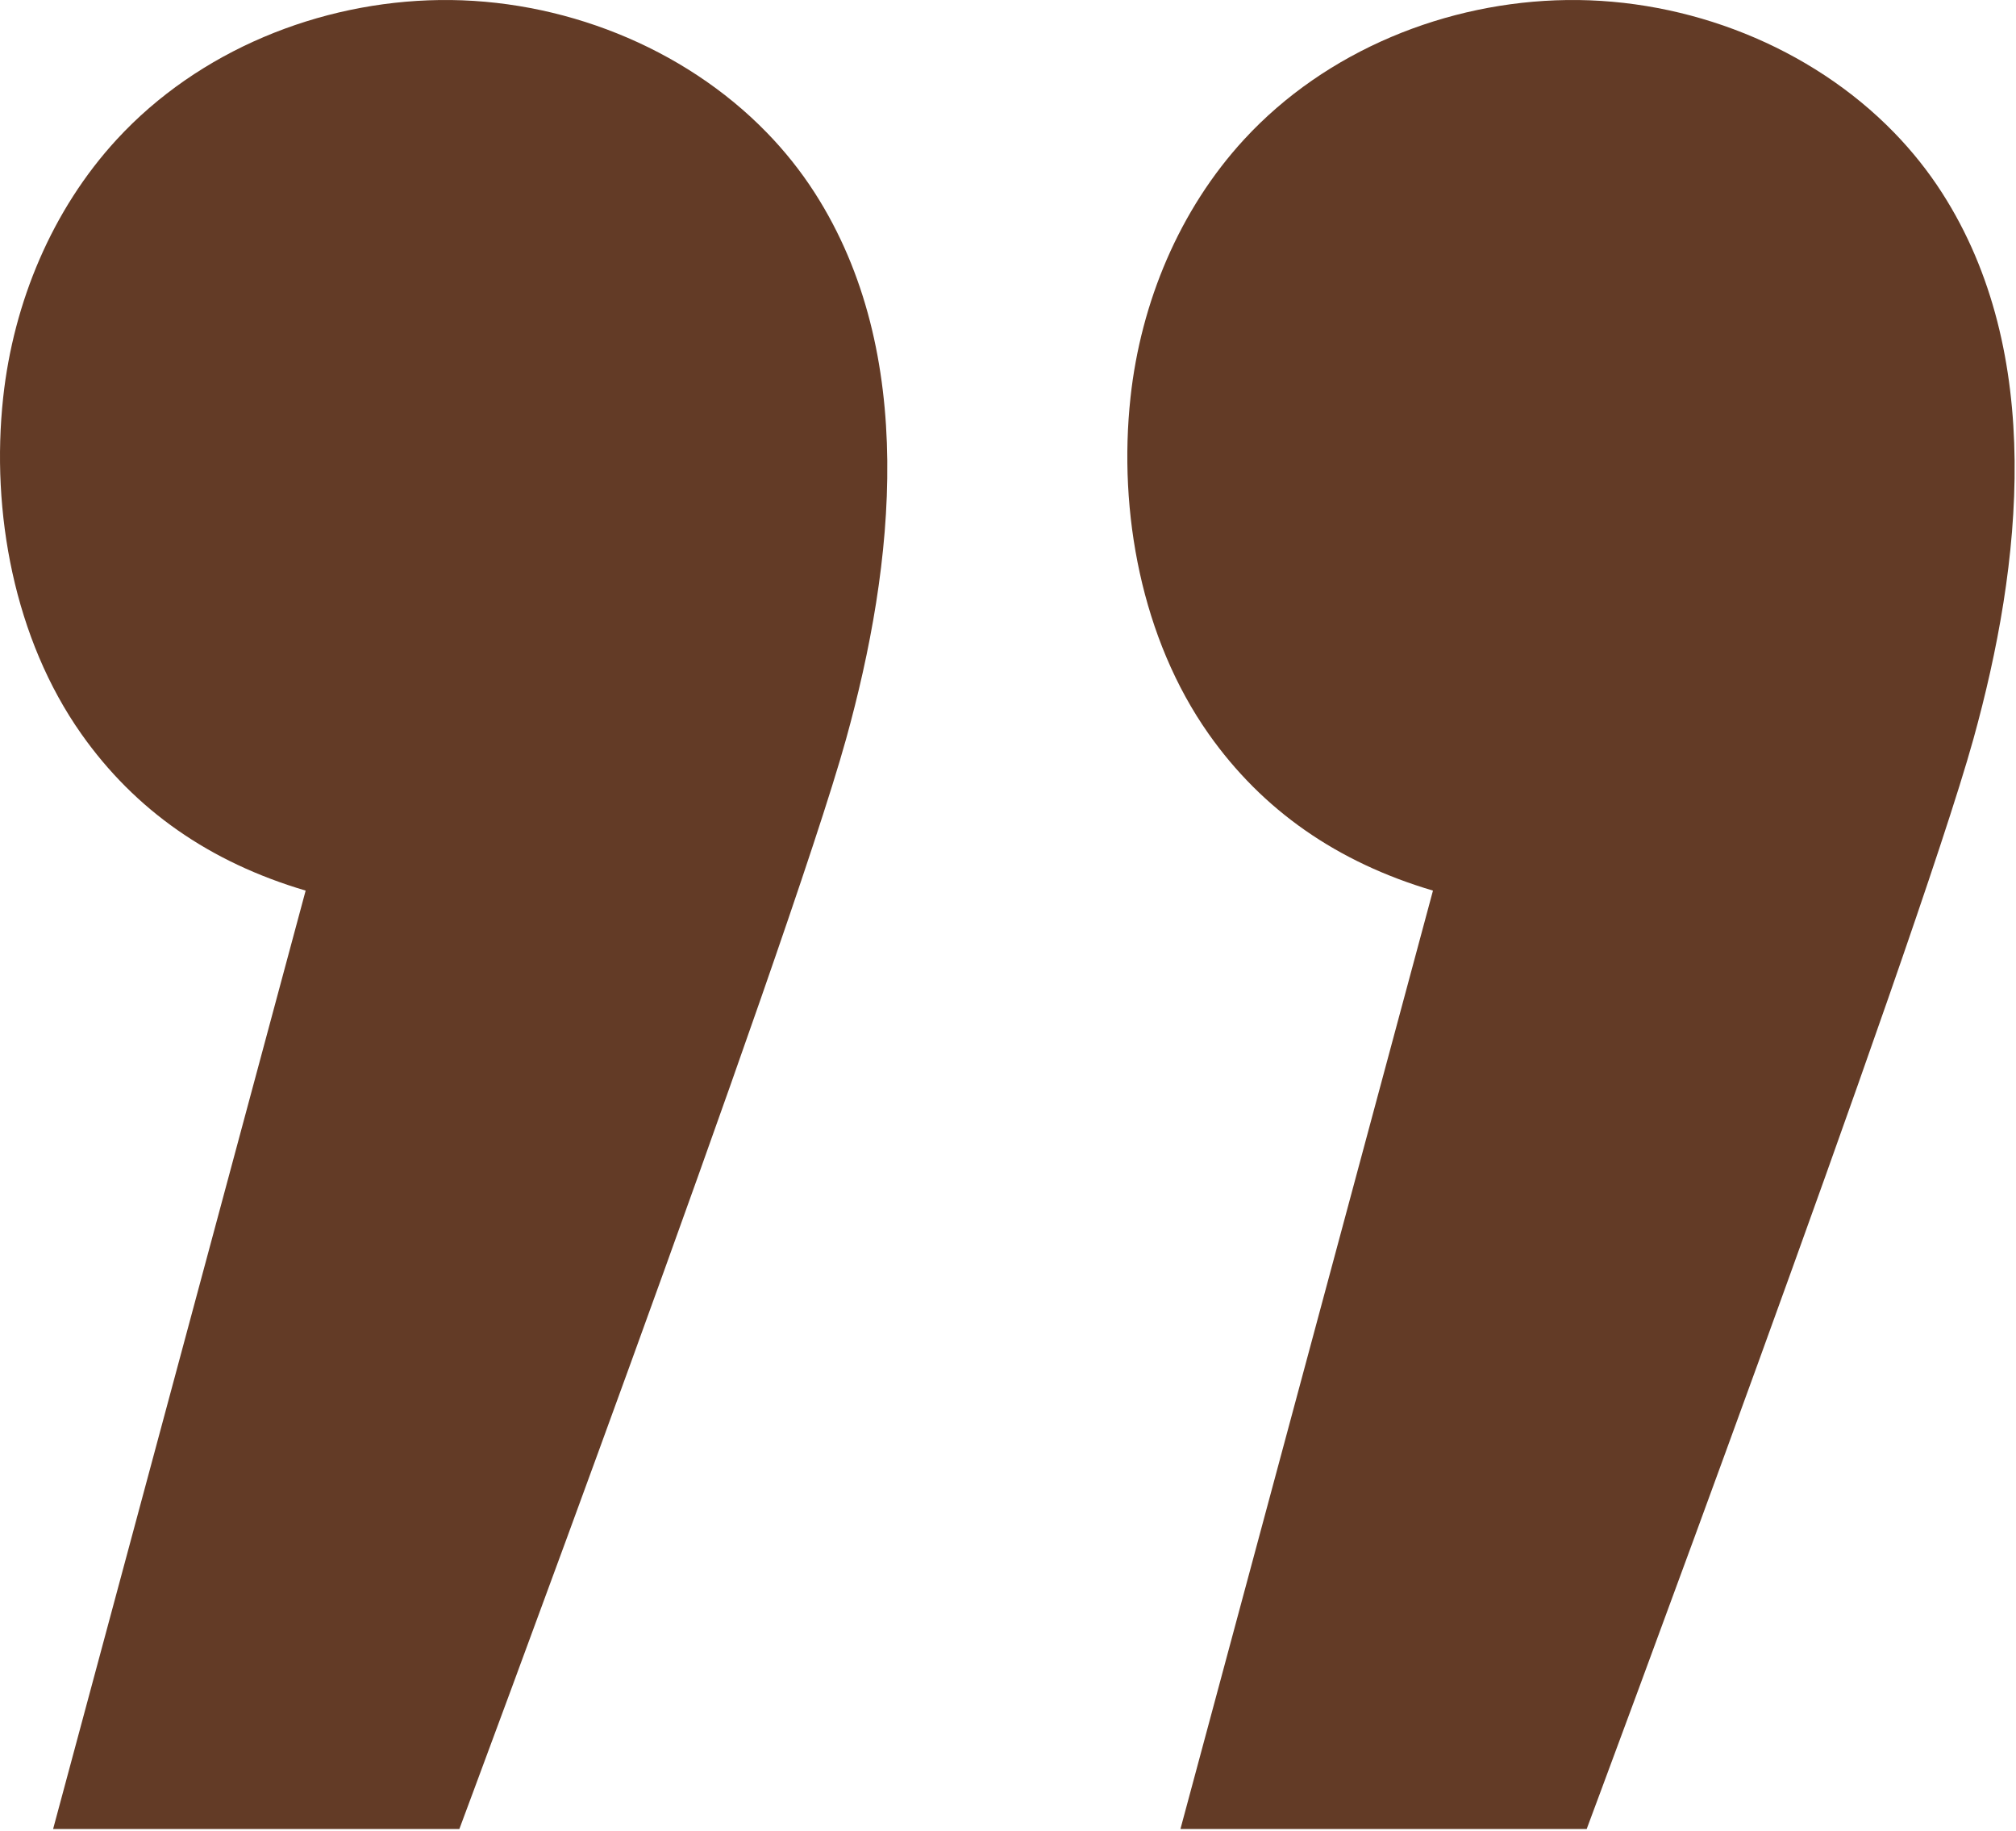 <svg width="684" height="621" viewBox="0 0 684 621" fill="none" xmlns="http://www.w3.org/2000/svg">
<path d="M658.899 65.385C654.187 58.048 648.751 51.255 642.719 45.045C614.307 15.793 572.701 -0.528 531.629 0.013C490.756 0.551 449.811 17.216 422.12 47.284C400.161 71.129 387.07 102.557 383.568 134.784C379.342 173.655 387.333 216.702 410.087 248.959C428.312 274.805 453.656 292.486 486.187 302.09L400.505 620.394H538.34C538.34 620.394 649.828 321.686 669.523 250.766C686.014 191.379 693.921 119.932 658.899 65.385Z" fill="#633B26"/>
<path d="M260.234 45.045C231.822 15.793 190.218 -0.528 149.144 0.013C108.271 0.551 67.327 17.216 39.635 47.284C17.676 71.129 4.586 102.557 1.083 134.784C-3.141 173.655 4.848 216.702 27.603 248.959C45.828 274.805 71.171 292.486 103.703 302.09L18.019 620.394H155.855C155.855 620.394 267.343 321.686 287.038 250.766C303.529 191.379 311.437 119.933 276.414 65.386C271.703 58.048 266.266 51.255 260.234 45.045Z" fill="#633B26"/>
</svg>
